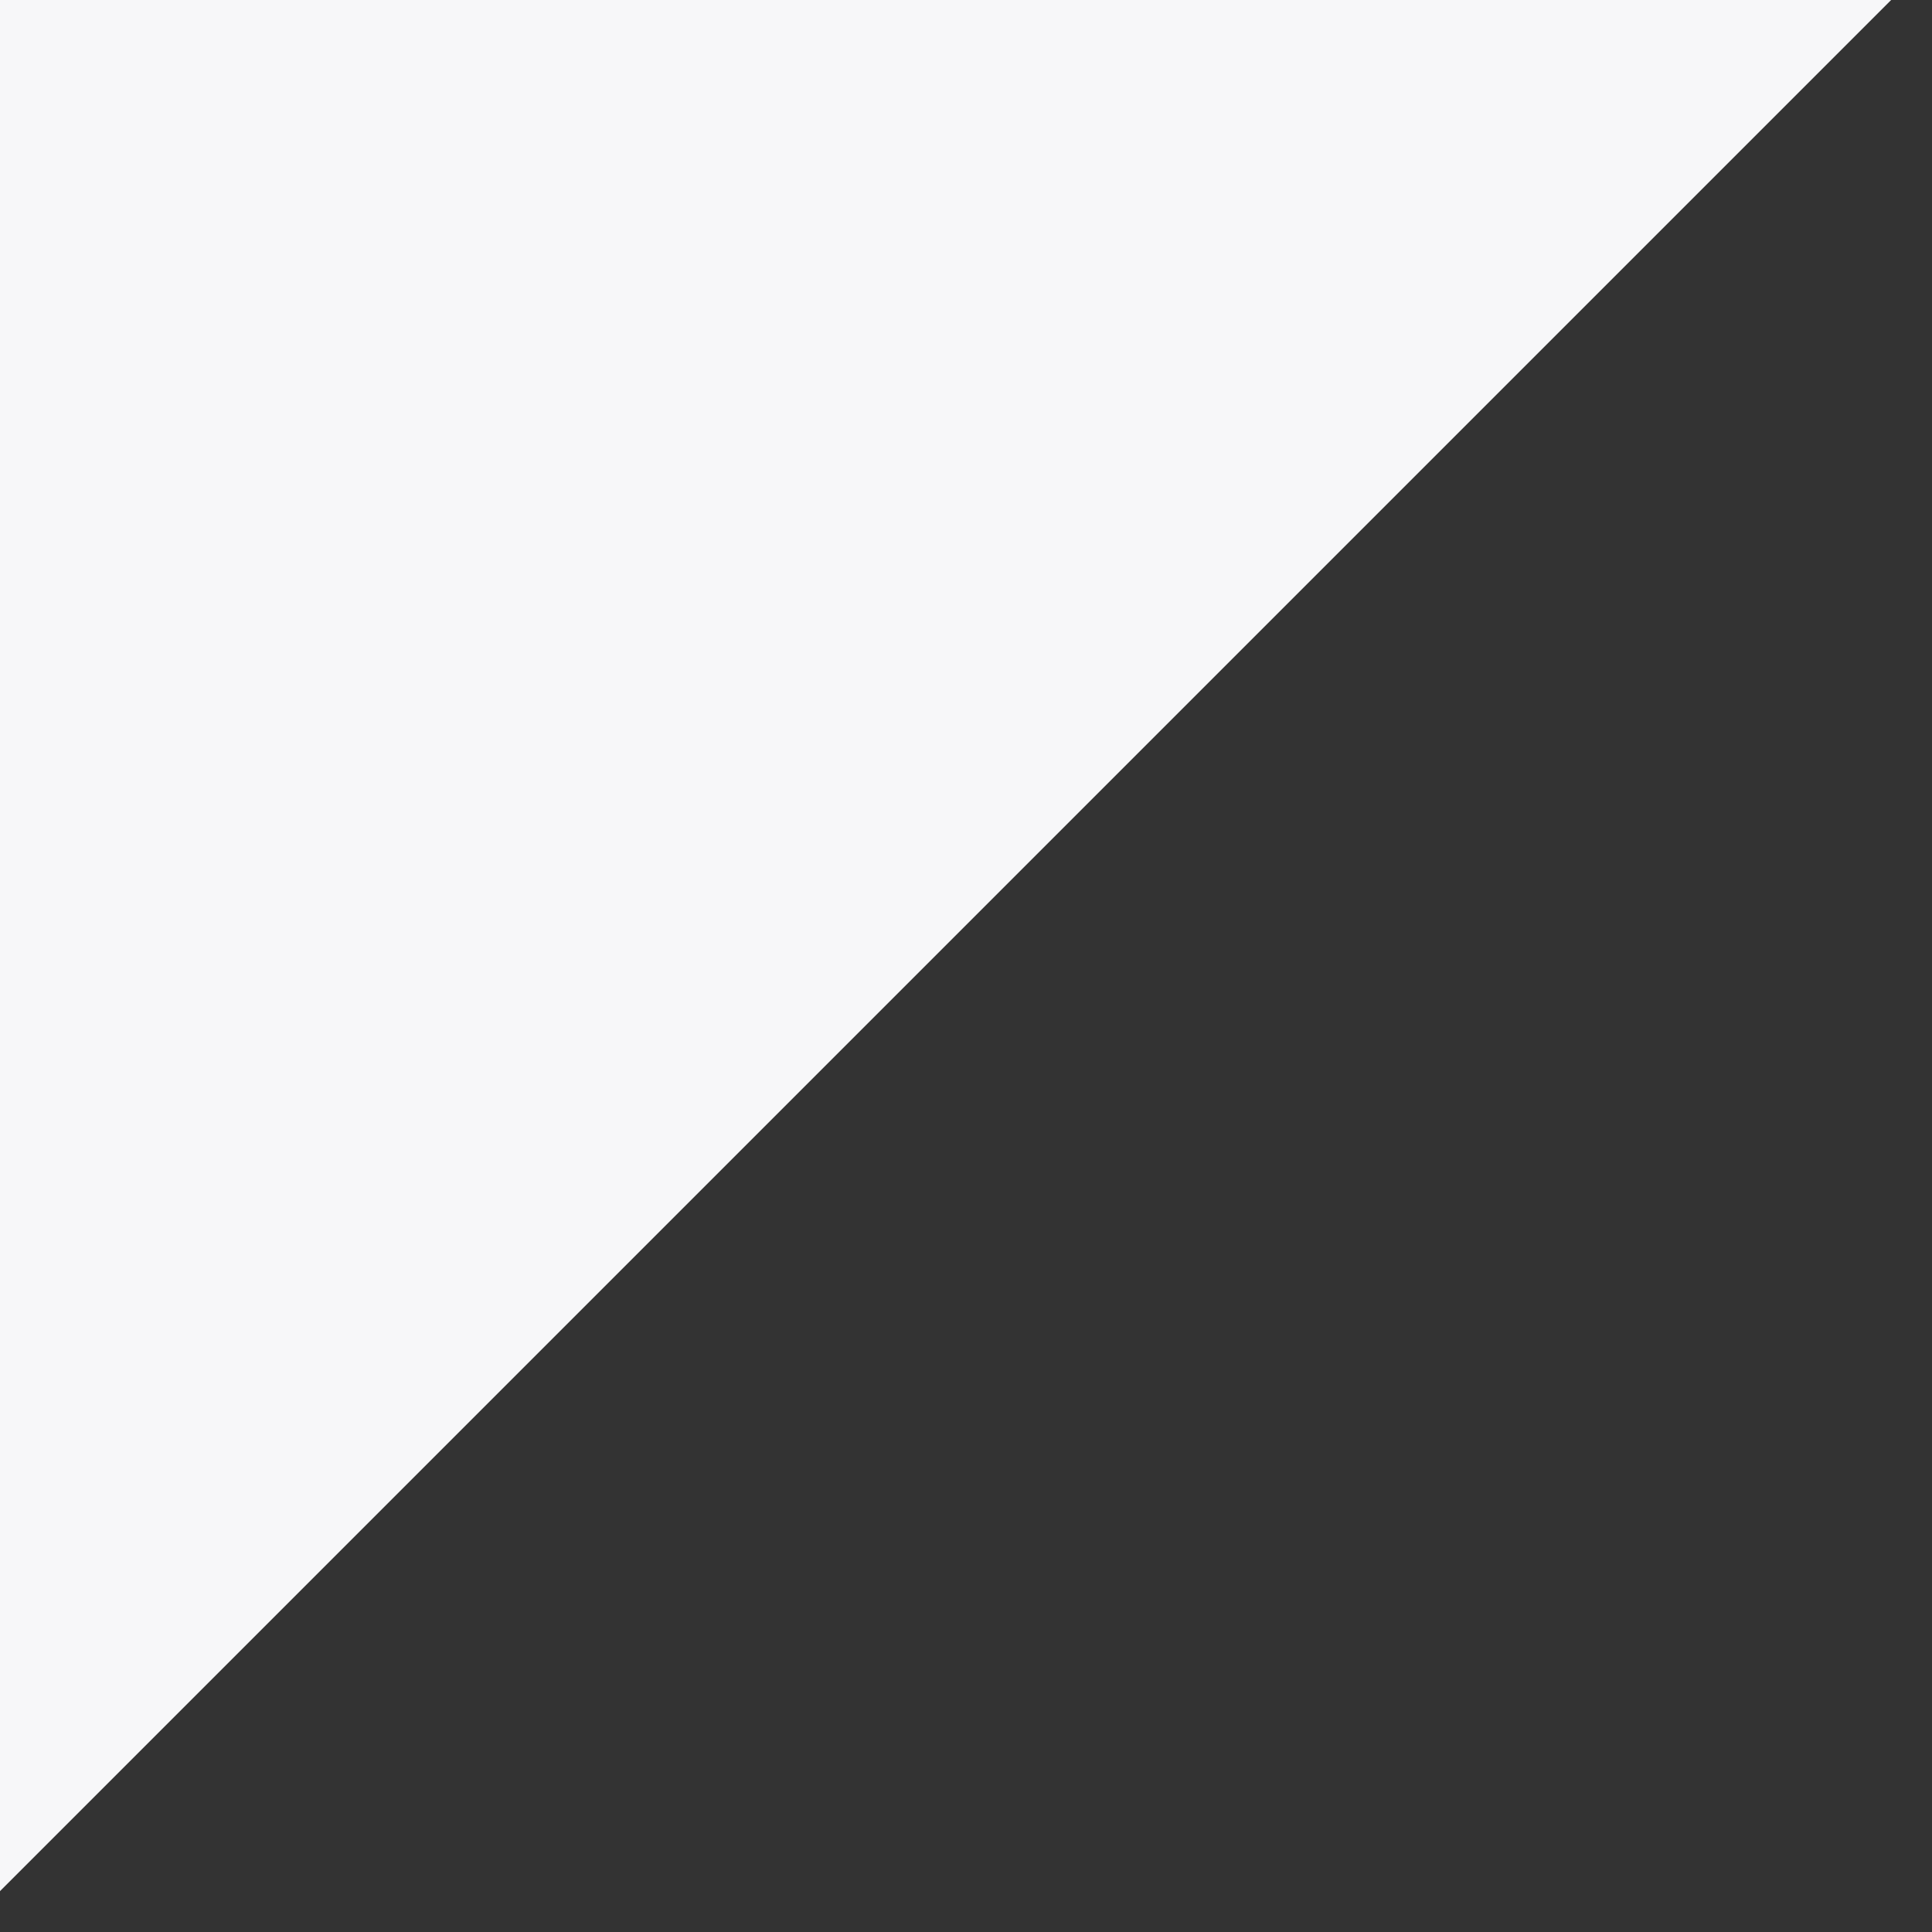 <svg width="47" height="47" viewBox="0 0 47 47" fill="none" xmlns="http://www.w3.org/2000/svg">
<rect x="0" y="0" width="47" height="47" fill="#333333" stroke="none"/>
<path d="M47 -0.994L-1 47.006V-0.994H47Z" fill="#F7F7F9"/>
</svg>
